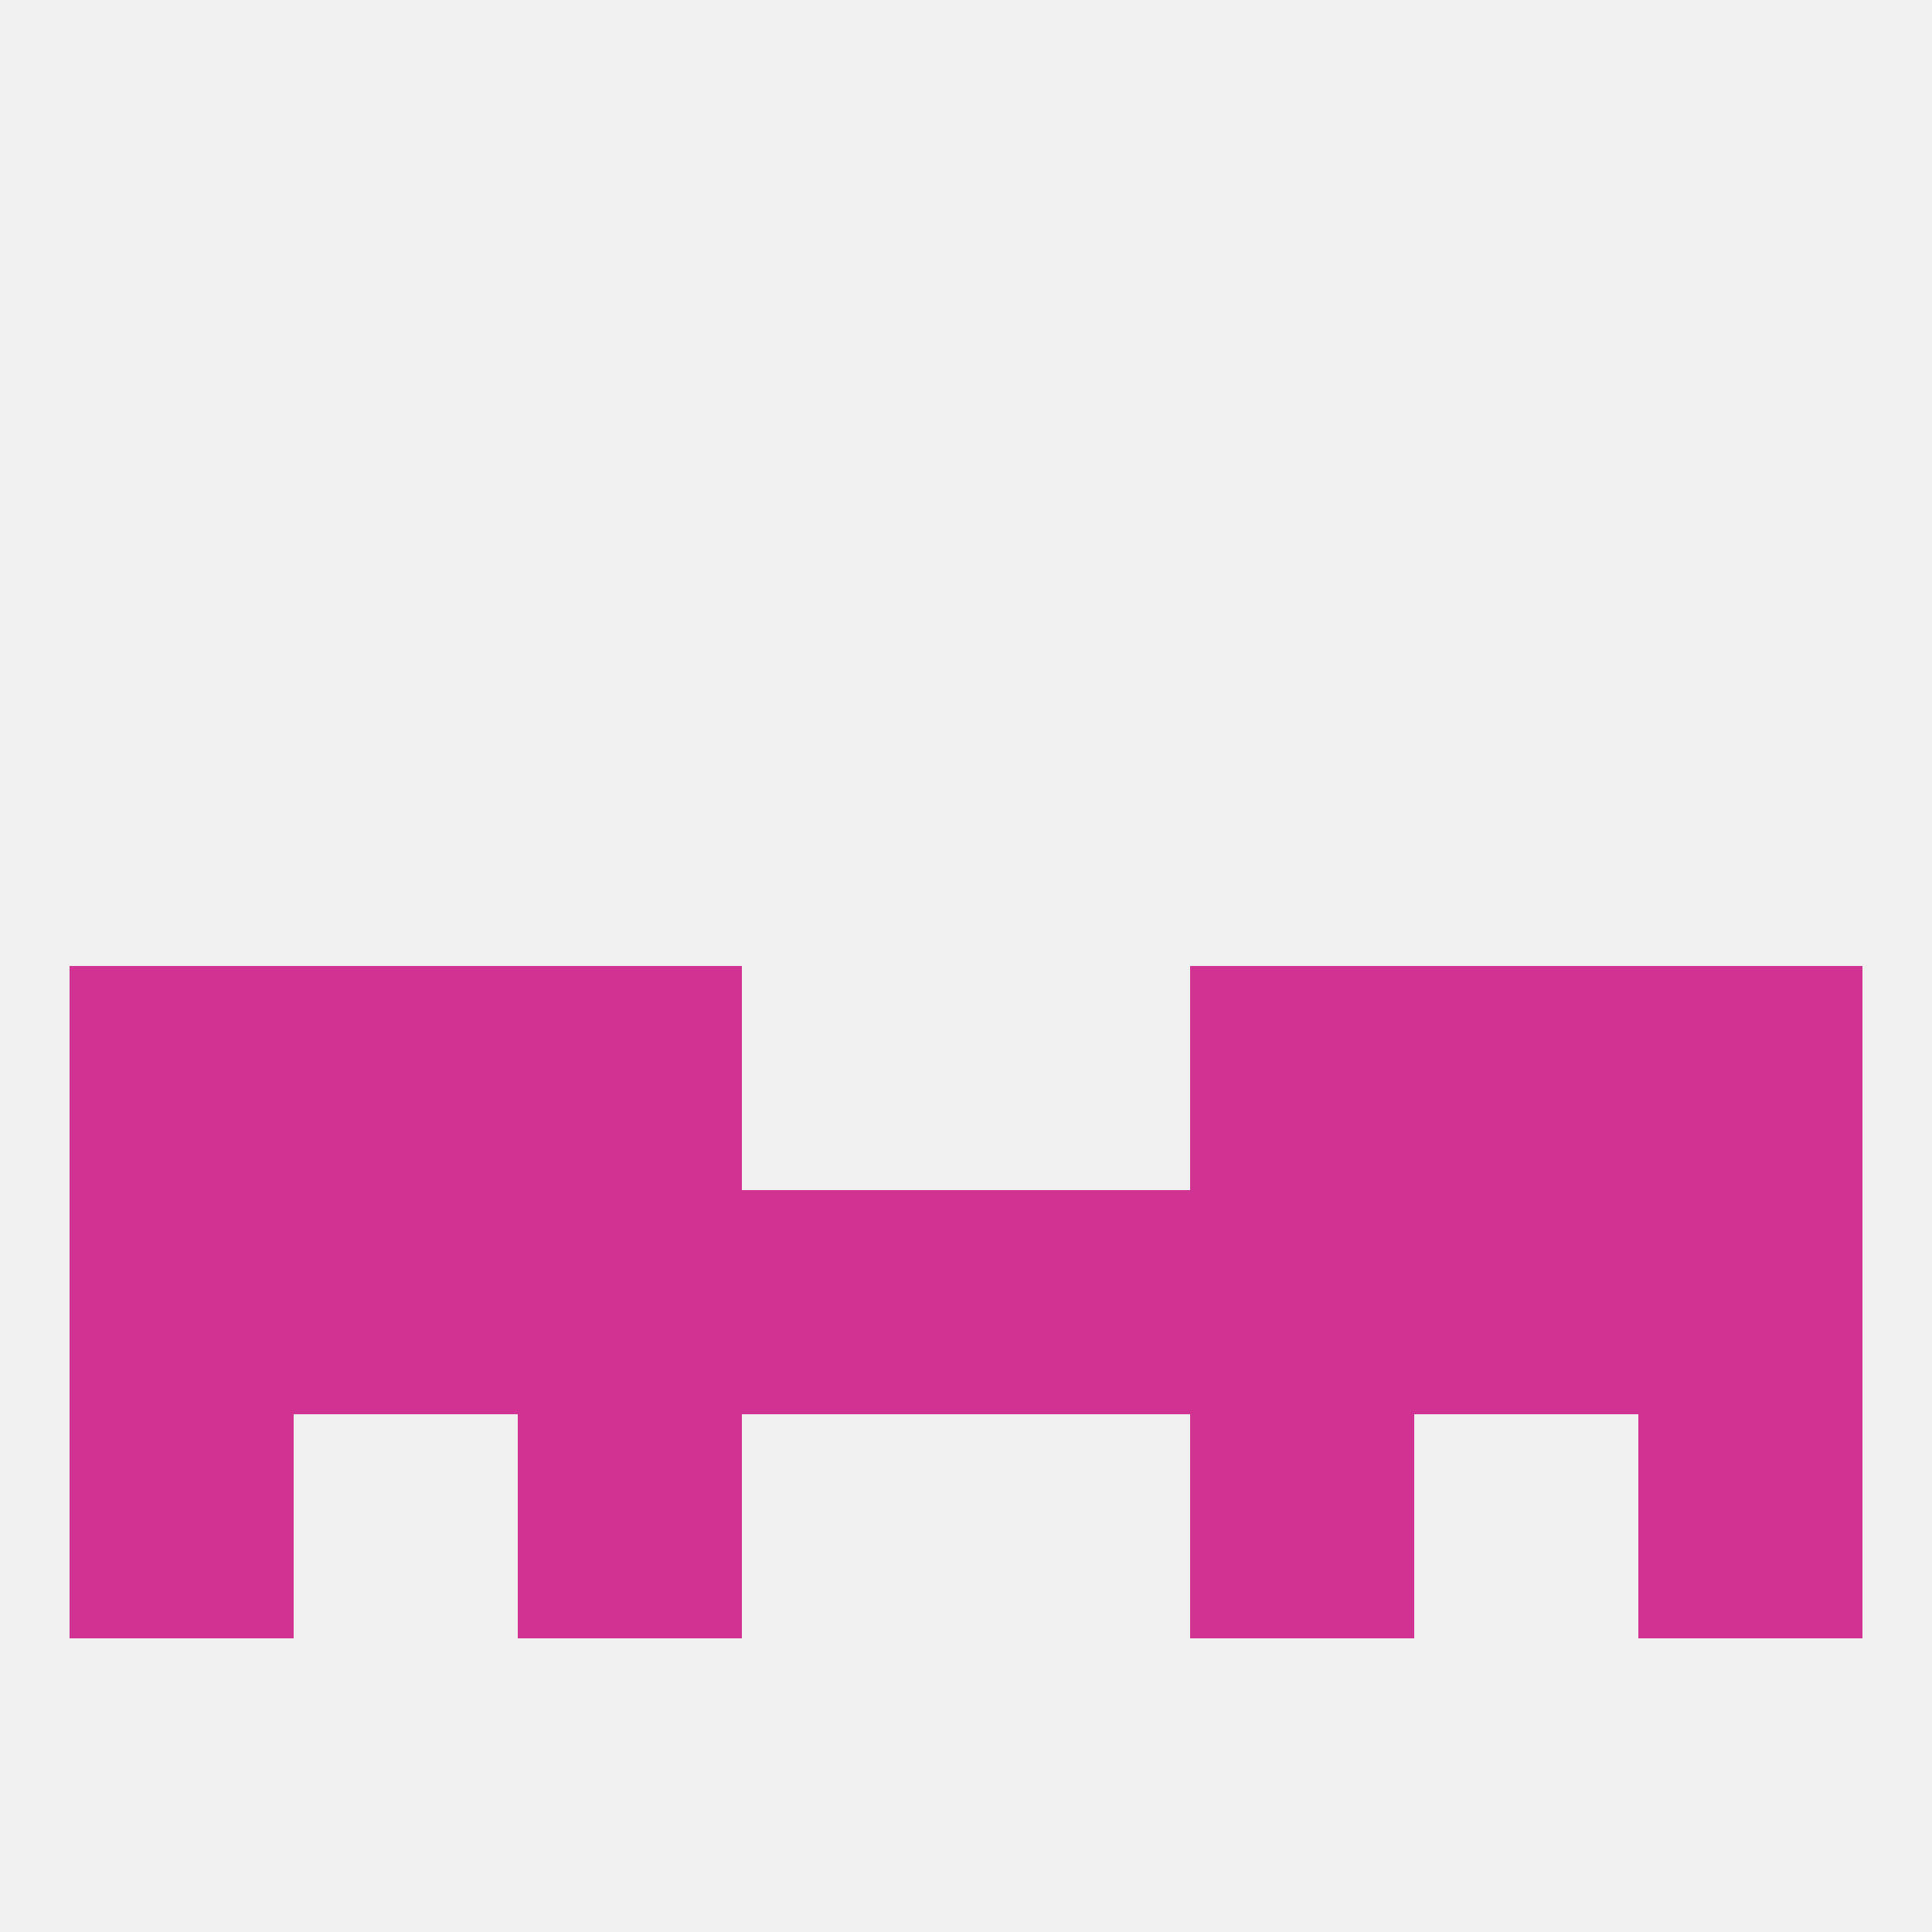 
<!--   <?xml version="1.0"?> -->
<svg version="1.1" baseprofile="full" xmlns="http://www.w3.org/2000/svg" xmlns:xlink="http://www.w3.org/1999/xlink" xmlns:ev="http://www.w3.org/2001/xml-events" width="250" height="250" viewBox="0 0 250 250" >
	<rect width="100%" height="100%" fill="rgba(240,240,240,255)"/>

	<rect x="9" y="183" width="29" height="29" fill="rgba(208,51,145,255)"/>
	<rect x="212" y="183" width="29" height="29" fill="rgba(208,51,145,255)"/>
	<rect x="67" y="183" width="29" height="29" fill="rgba(208,51,145,255)"/>
	<rect x="154" y="183" width="29" height="29" fill="rgba(208,51,145,255)"/>
	<rect x="67" y="125" width="29" height="29" fill="rgba(208,51,145,255)"/>
	<rect x="154" y="125" width="29" height="29" fill="rgba(208,51,145,255)"/>
	<rect x="9" y="125" width="29" height="29" fill="rgba(208,51,145,255)"/>
	<rect x="212" y="125" width="29" height="29" fill="rgba(208,51,145,255)"/>
	<rect x="38" y="125" width="29" height="29" fill="rgba(208,51,145,255)"/>
	<rect x="183" y="125" width="29" height="29" fill="rgba(208,51,145,255)"/>
	<rect x="212" y="154" width="29" height="29" fill="rgba(208,51,145,255)"/>
	<rect x="96" y="154" width="29" height="29" fill="rgba(208,51,145,255)"/>
	<rect x="125" y="154" width="29" height="29" fill="rgba(208,51,145,255)"/>
	<rect x="67" y="154" width="29" height="29" fill="rgba(208,51,145,255)"/>
	<rect x="154" y="154" width="29" height="29" fill="rgba(208,51,145,255)"/>
	<rect x="38" y="154" width="29" height="29" fill="rgba(208,51,145,255)"/>
	<rect x="183" y="154" width="29" height="29" fill="rgba(208,51,145,255)"/>
	<rect x="9" y="154" width="29" height="29" fill="rgba(208,51,145,255)"/>
</svg>